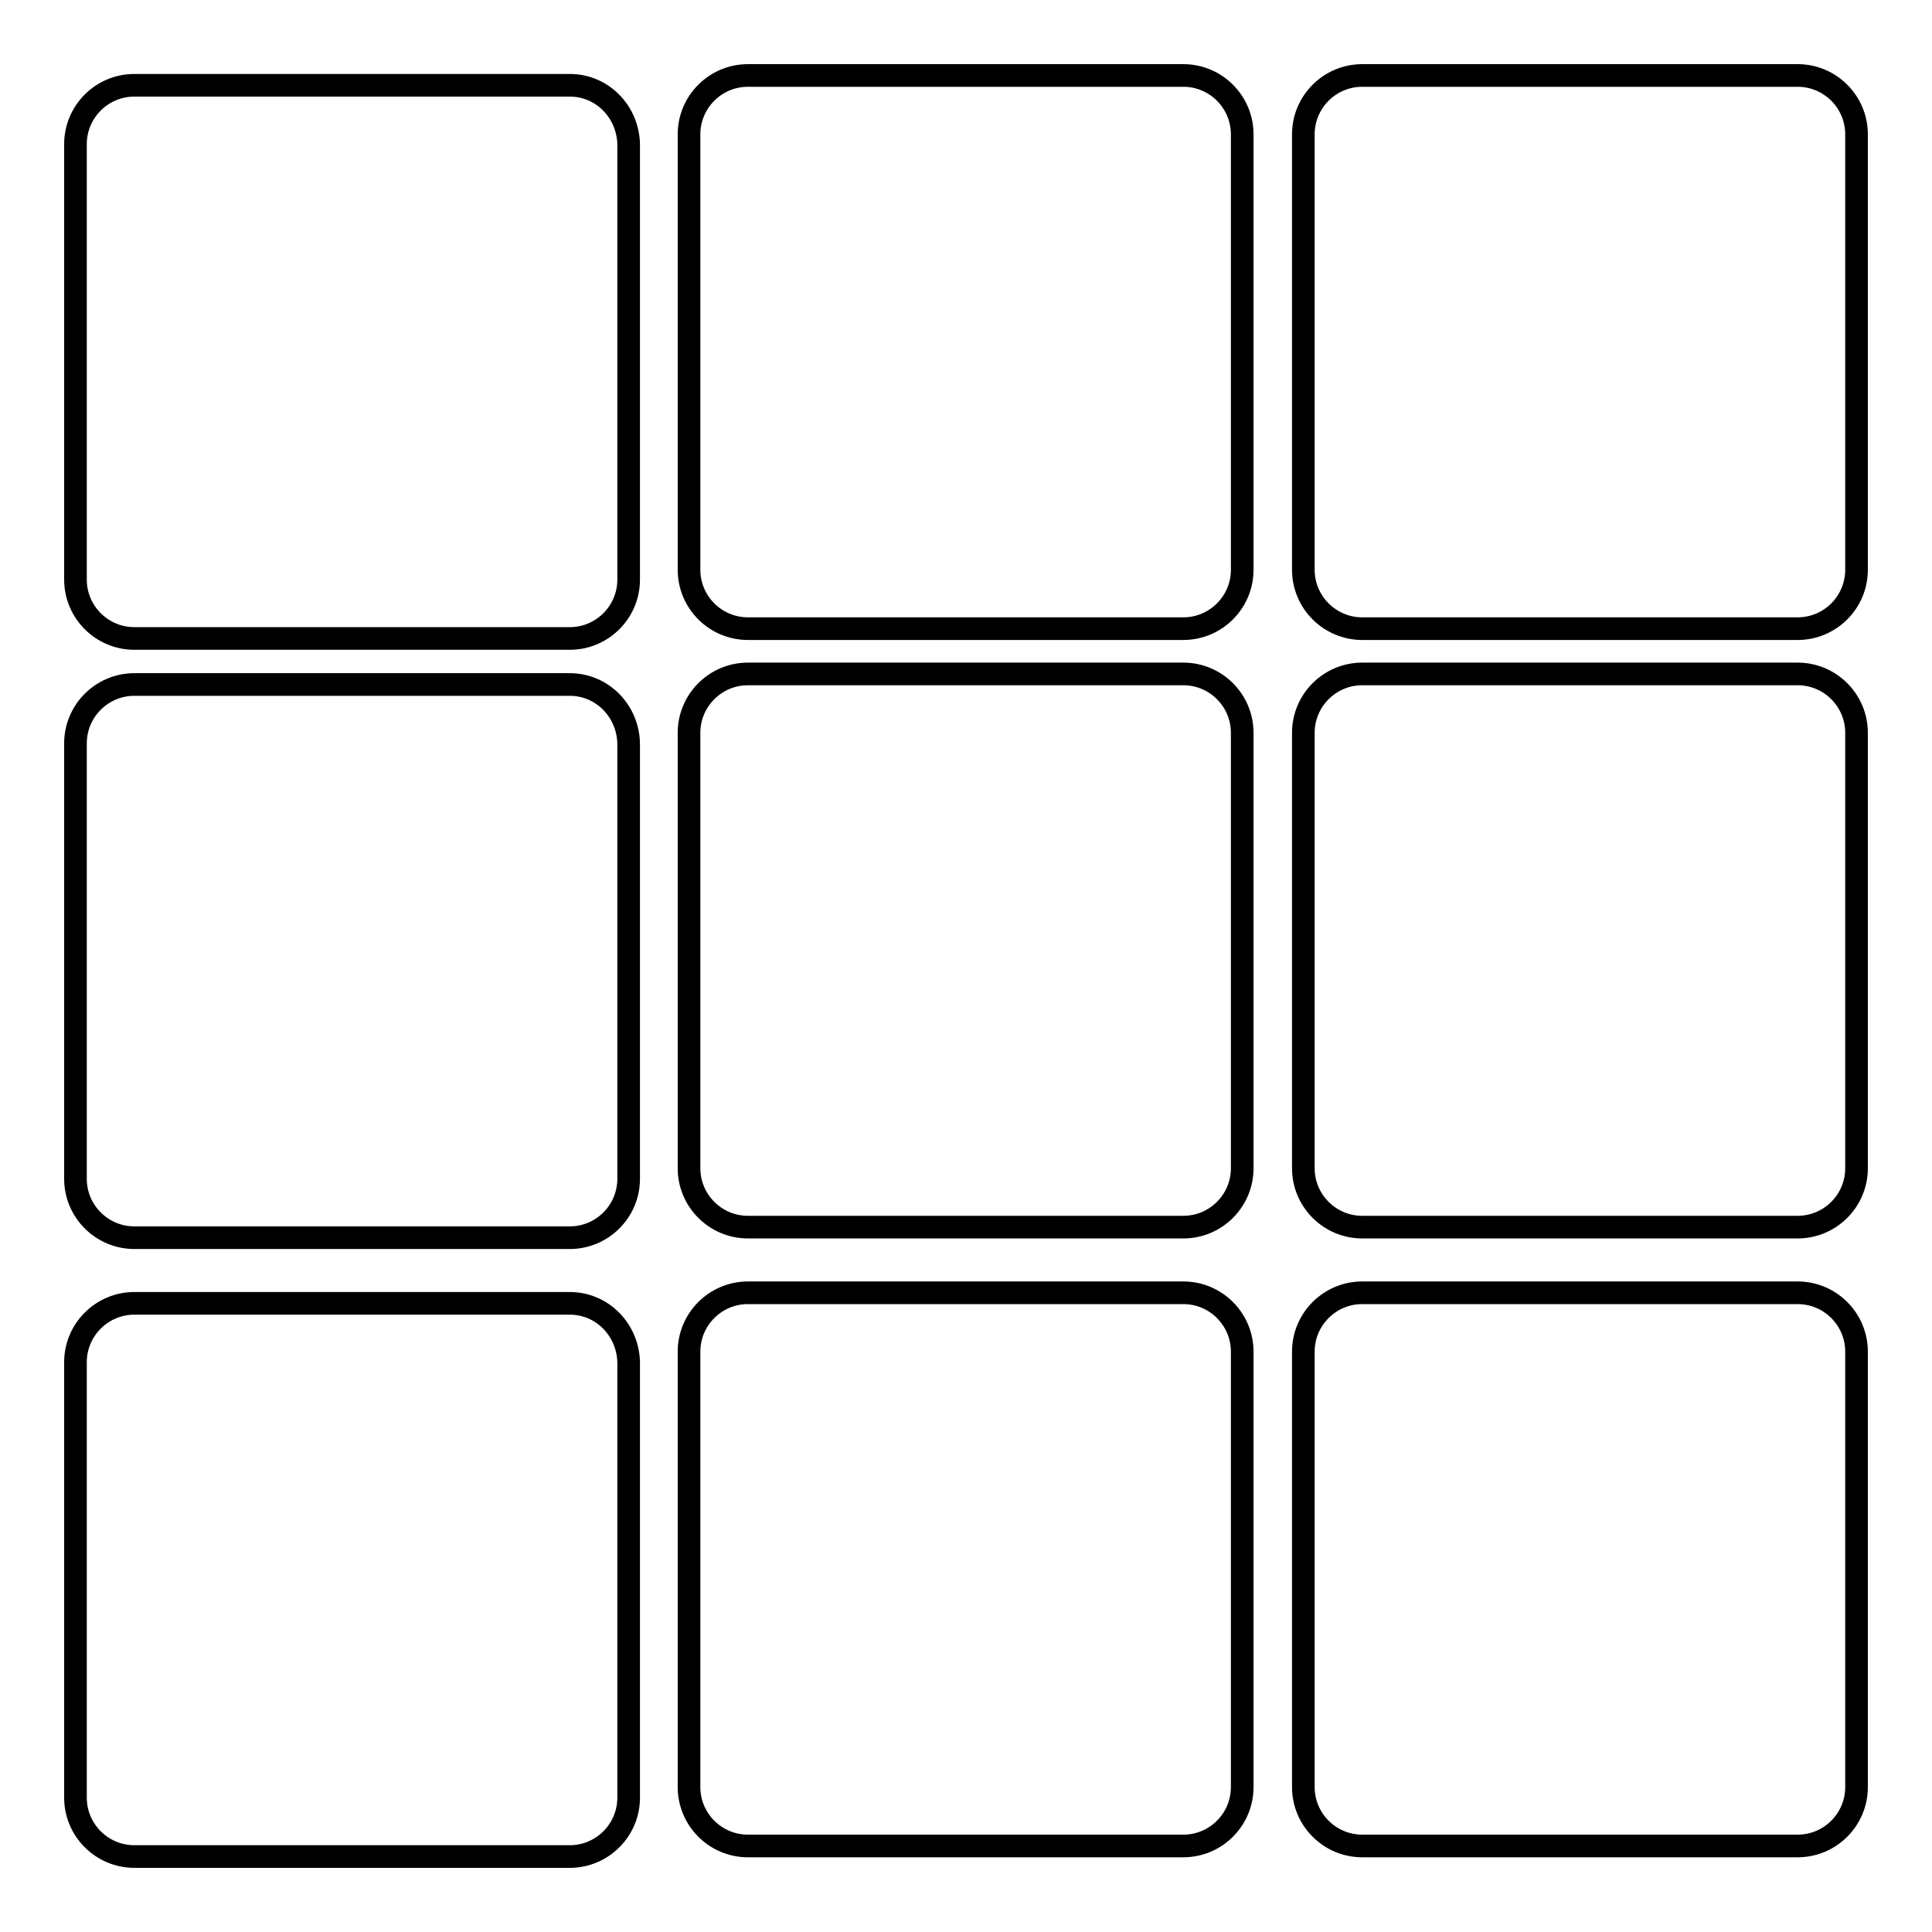<?xml version="1.0" encoding="utf-8"?>
<!-- Svg Vector Icons : http://www.onlinewebfonts.com/icon -->
<!DOCTYPE svg PUBLIC "-//W3C//DTD SVG 1.1//EN" "http://www.w3.org/Graphics/SVG/1.1/DTD/svg11.dtd">
<svg version="1.1" xmlns="http://www.w3.org/2000/svg" xmlns:xlink="http://www.w3.org/1999/xlink" x="0px" y="0px" viewBox="0 0 256 256" enable-background="new 0 0 256 256" xml:space="preserve">
<g><g><g><g><path stroke-width="3" fill-opacity="0" stroke="#000000"  d="M75.5,11.3H17.8c-4.3,0-7.8,3.5-7.8,7.8v57.7c0,4.3,3.5,7.8,7.8,7.8h57.7c4.3,0,7.8-3.5,7.8-7.8V19.1C83.2,14.8,79.8,11.3,75.5,11.3z"/><path stroke-width="3" fill-opacity="0" stroke="#000000"  d="M75.5,90.7H17.8c-4.3,0-7.8,3.5-7.8,7.8v57.7c0,4.3,3.5,7.8,7.8,7.8h57.7c4.3,0,7.8-3.5,7.8-7.8V98.5C83.2,94.2,79.8,90.7,75.5,90.7z"/><path stroke-width="3" fill-opacity="0" stroke="#000000"  d="M75.5,172.7H17.8c-4.3,0-7.8,3.5-7.8,7.8v57.7c0,4.3,3.5,7.8,7.8,7.8h57.7c4.3,0,7.8-3.5,7.8-7.8v-57.7C83.2,176.2,79.8,172.7,75.5,172.7z"/><path stroke-width="3" fill-opacity="0" stroke="#000000"  d="M156.8,10H99.1c-4.3,0-7.8,3.5-7.8,7.8v57.7c0,4.3,3.5,7.8,7.8,7.8h57.7c4.3,0,7.8-3.5,7.8-7.8V17.8C164.6,13.5,161.1,10,156.8,10z"/><path stroke-width="3" fill-opacity="0" stroke="#000000"  d="M156.8,89.3H99.1c-4.3,0-7.8,3.5-7.8,7.8v57.7c0,4.3,3.5,7.8,7.8,7.8h57.7c4.3,0,7.8-3.5,7.8-7.8V97.1C164.6,92.8,161.1,89.3,156.8,89.3z"/><path stroke-width="3" fill-opacity="0" stroke="#000000"  d="M156.8,171.3H99.1c-4.3,0-7.8,3.5-7.8,7.8v57.7c0,4.3,3.5,7.8,7.8,7.8h57.7c4.3,0,7.8-3.5,7.8-7.8v-57.7C164.6,174.8,161.1,171.3,156.8,171.3z"/><path stroke-width="3" fill-opacity="0" stroke="#000000"  d="M238.2,10h-57.7c-4.3,0-7.8,3.5-7.8,7.8v57.7c0,4.3,3.5,7.8,7.8,7.8h57.7c4.3,0,7.8-3.5,7.8-7.8V17.8C246,13.5,242.5,10,238.2,10z"/><path stroke-width="3" fill-opacity="0" stroke="#000000"  d="M238.2,89.3h-57.7c-4.3,0-7.8,3.5-7.8,7.8v57.7c0,4.3,3.5,7.8,7.8,7.8h57.7c4.3,0,7.8-3.5,7.8-7.8V97.1C246,92.8,242.5,89.3,238.2,89.3z"/><path stroke-width="3" fill-opacity="0" stroke="#000000"  d="M238.2,171.3h-57.7c-4.3,0-7.8,3.5-7.8,7.8v57.7c0,4.3,3.5,7.8,7.8,7.8h57.7c4.3,0,7.8-3.5,7.8-7.8v-57.7C246,174.8,242.5,171.3,238.2,171.3z"/></g></g><g></g><g></g><g></g><g></g><g></g><g></g><g></g><g></g><g></g><g></g><g></g><g></g><g></g><g></g><g></g></g></g>
</svg>